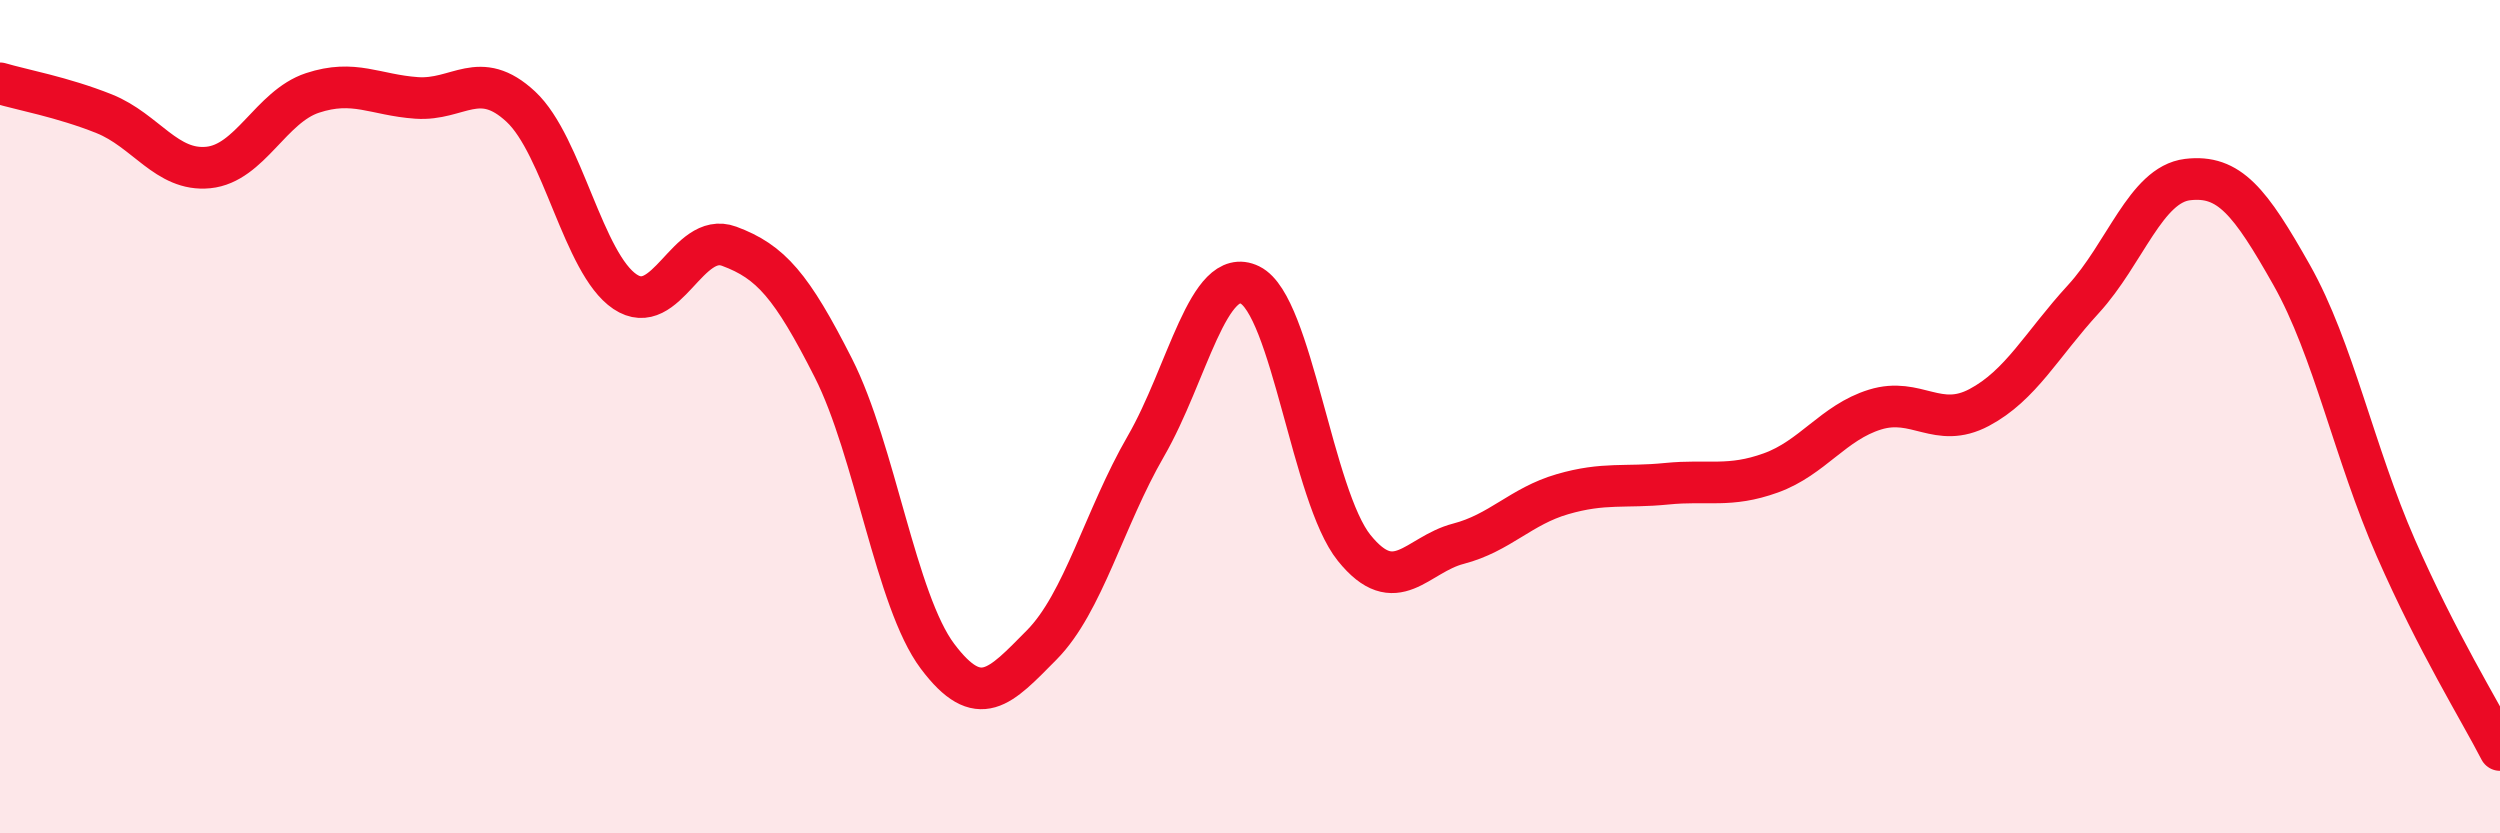 
    <svg width="60" height="20" viewBox="0 0 60 20" xmlns="http://www.w3.org/2000/svg">
      <path
        d="M 0,2 C 0.5,2.15 1.5,2.33 2.5,2.73 C 3.5,3.13 4,4.12 5,4.02 C 6,3.92 6.5,2.56 7.5,2.23 C 8.5,1.9 9,2.28 10,2.35 C 11,2.42 11.5,1.63 12.5,2.56 C 13.5,3.49 14,6.33 15,7 C 16,7.67 16.5,5.54 17.5,5.91 C 18.5,6.28 19,6.86 20,8.83 C 21,10.8 21.5,14.42 22.5,15.75 C 23.5,17.08 24,16.49 25,15.48 C 26,14.47 26.5,12.44 27.5,10.71 C 28.5,8.98 29,6.35 30,6.84 C 31,7.33 31.5,11.91 32.5,13.15 C 33.5,14.39 34,13.31 35,13.05 C 36,12.79 36.5,12.15 37.5,11.86 C 38.5,11.57 39,11.71 40,11.61 C 41,11.51 41.5,11.71 42.5,11.35 C 43.5,10.99 44,10.14 45,9.83 C 46,9.52 46.5,10.31 47.5,9.78 C 48.5,9.25 49,8.27 50,7.18 C 51,6.09 51.5,4.43 52.5,4.31 C 53.5,4.19 54,4.83 55,6.6 C 56,8.37 56.5,10.87 57.5,13.15 C 58.5,15.43 59.5,17.03 60,18L60 20L0 20Z"
        fill="#EB0A25"
        opacity="0.1"
        stroke-linecap="round"
        stroke-linejoin="round"
      />
      <path
        d="M 0,2 C 0.5,2.15 1.5,2.33 2.5,2.73 C 3.5,3.13 4,4.12 5,4.02 C 6,3.92 6.5,2.56 7.5,2.23 C 8.5,1.9 9,2.28 10,2.35 C 11,2.42 11.5,1.63 12.5,2.56 C 13.5,3.49 14,6.33 15,7 C 16,7.67 16.5,5.54 17.5,5.91 C 18.5,6.28 19,6.86 20,8.83 C 21,10.8 21.5,14.42 22.5,15.75 C 23.5,17.08 24,16.49 25,15.48 C 26,14.47 26.5,12.44 27.5,10.71 C 28.5,8.98 29,6.35 30,6.84 C 31,7.33 31.5,11.91 32.5,13.15 C 33.5,14.39 34,13.31 35,13.05 C 36,12.79 36.5,12.15 37.5,11.86 C 38.5,11.57 39,11.71 40,11.61 C 41,11.51 41.5,11.71 42.5,11.35 C 43.5,10.99 44,10.14 45,9.83 C 46,9.52 46.5,10.31 47.5,9.78 C 48.5,9.25 49,8.27 50,7.18 C 51,6.09 51.5,4.43 52.5,4.31 C 53.5,4.19 54,4.83 55,6.6 C 56,8.37 56.5,10.87 57.5,13.15 C 58.5,15.43 59.5,17.03 60,18"
        stroke="#EB0A25"
        stroke-width="1"
        fill="none"
        stroke-linecap="round"
        stroke-linejoin="round"
      />
    </svg>
  